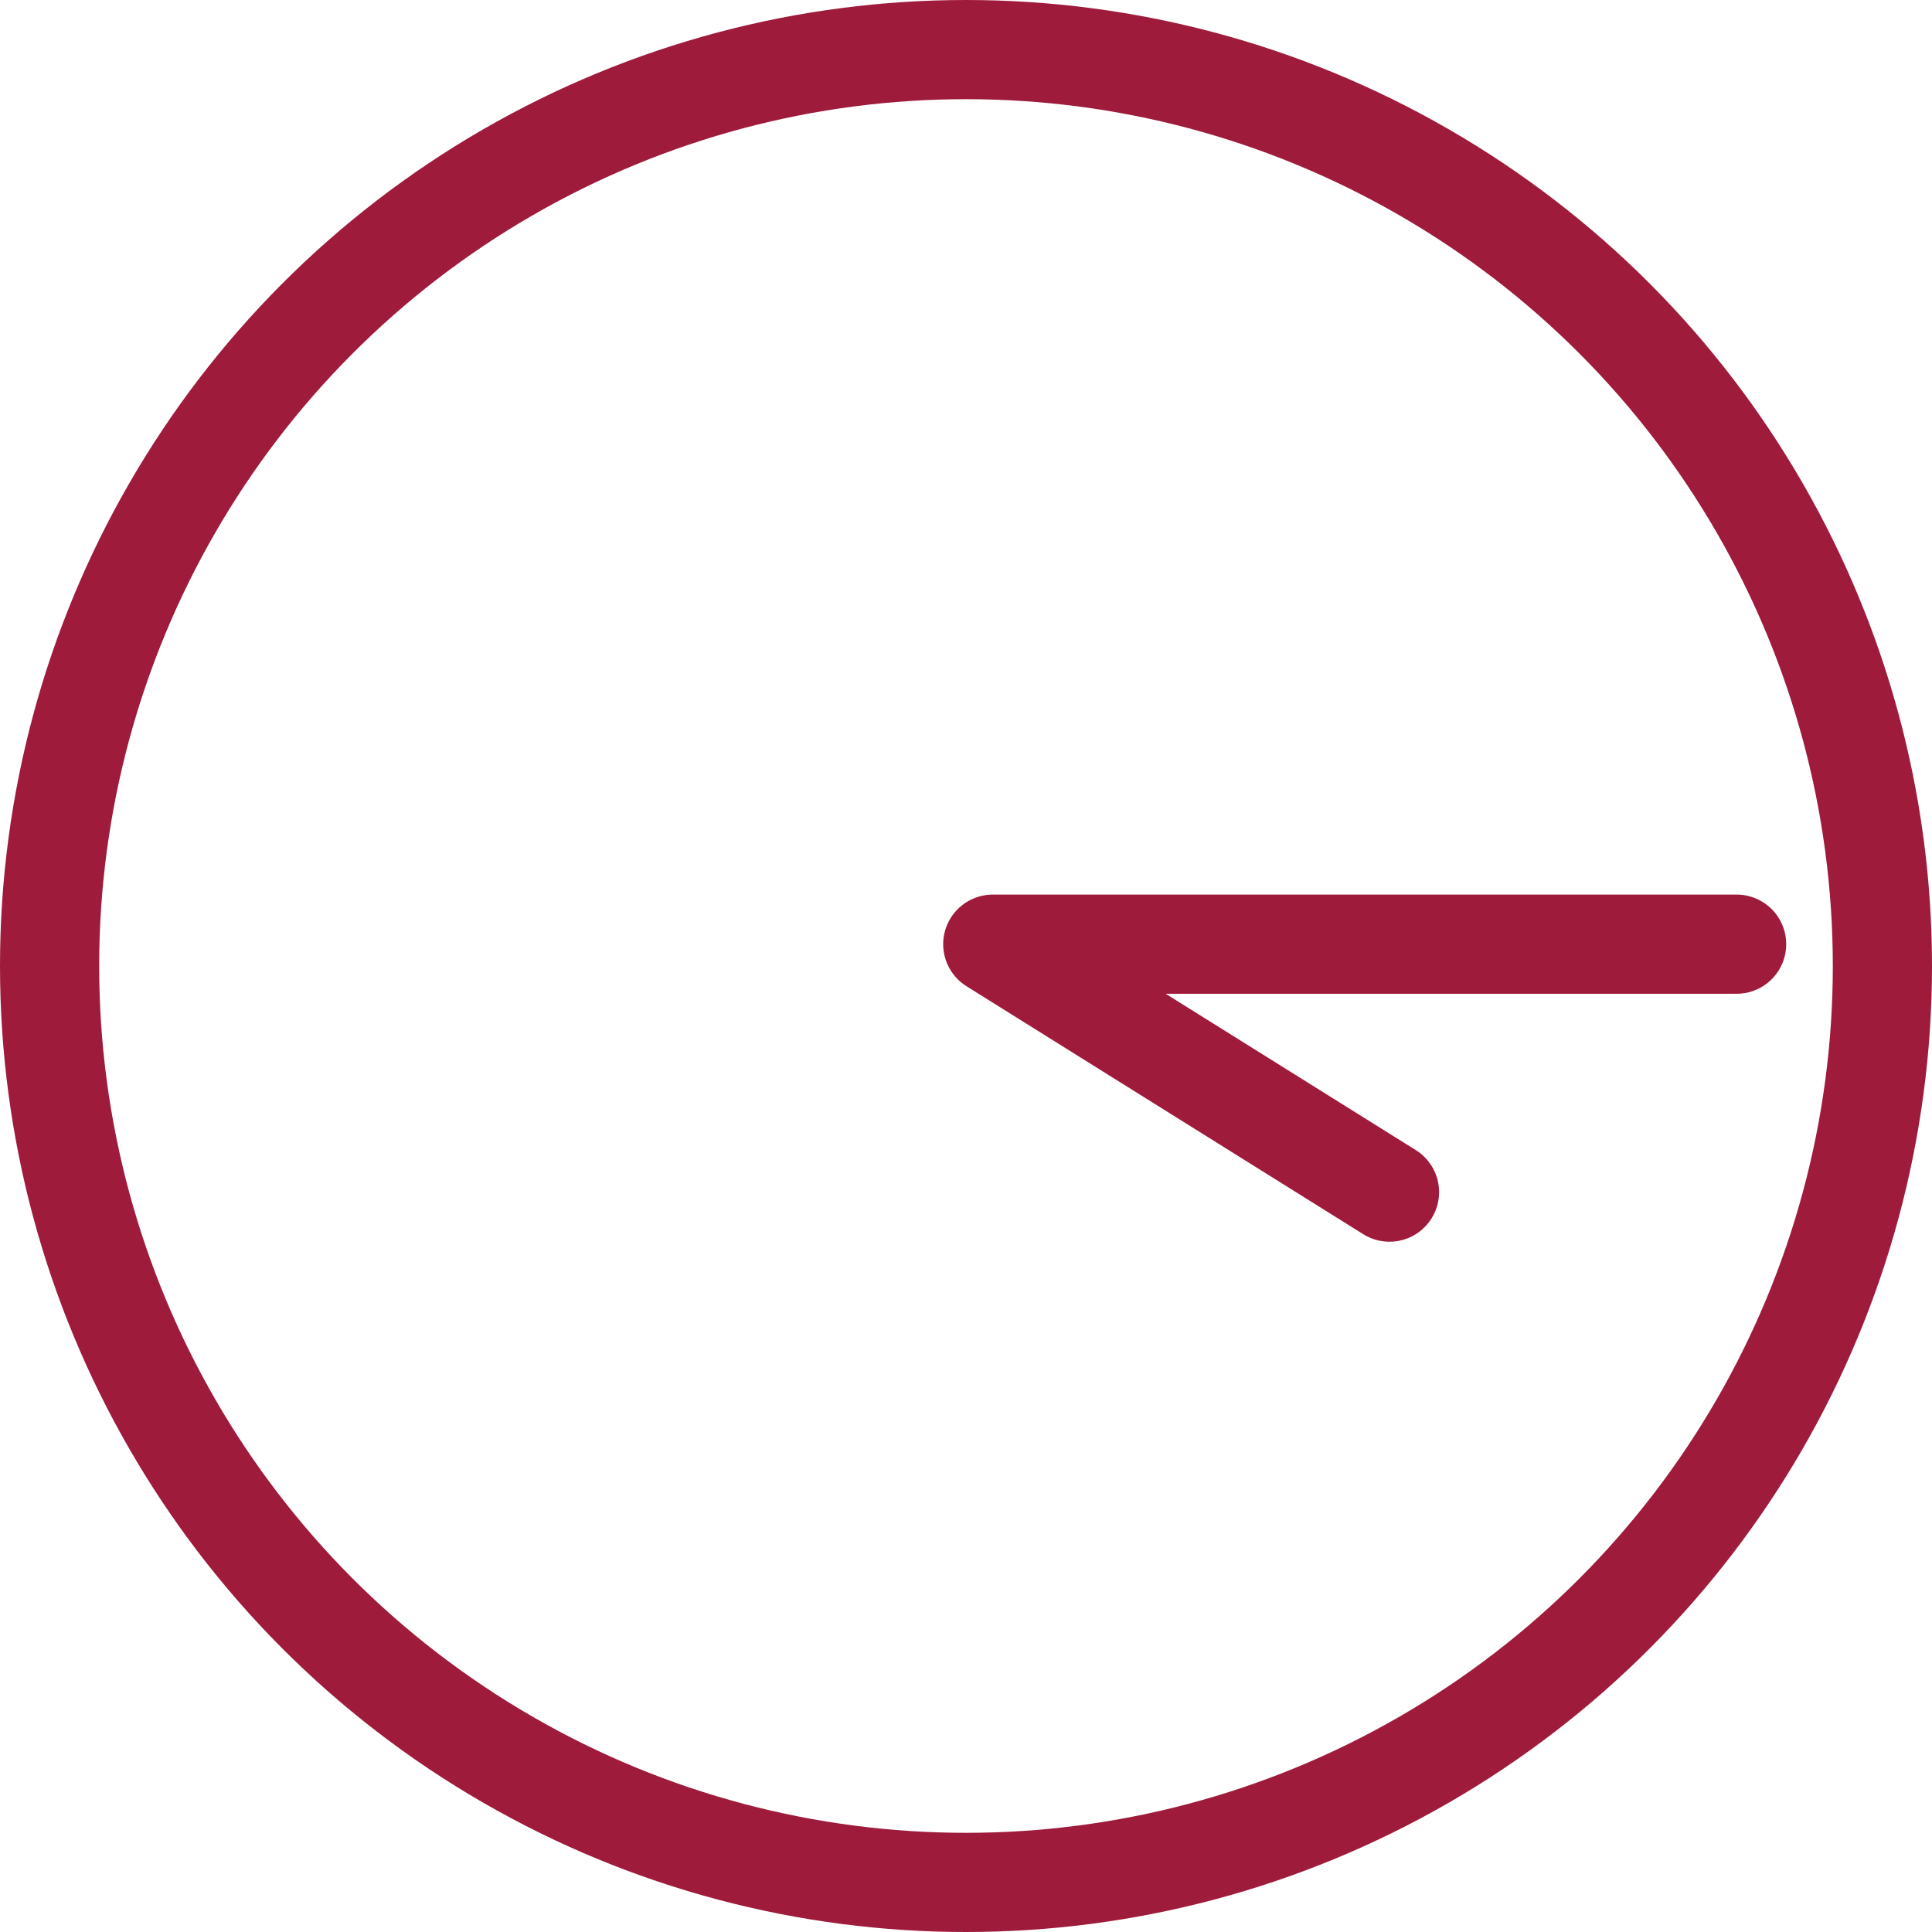 <svg xmlns="http://www.w3.org/2000/svg" xmlns:xlink="http://www.w3.org/1999/xlink" version="1.1" id="Layer_1" x="0px" y="0px" style="enable-background:new 0 0 100 100;" xml:space="preserve" viewBox="29.48 30.46 38.96 38.96">
<style type="text/css">
	.st0{fill:none;stroke:#9E1B3C;stroke-width:2;stroke-linecap:round;stroke-linejoin:round;}
	.st1{fill:none;stroke:#000000;stroke-linecap:round;stroke-linejoin:round;}
</style>
<circle class="st0" cx="48.96" cy="49.94" r="18.48"/>
<polyline class="st0" points="57.5,54.5 49.5,49.5 64.5,49.5 "/>
</svg>